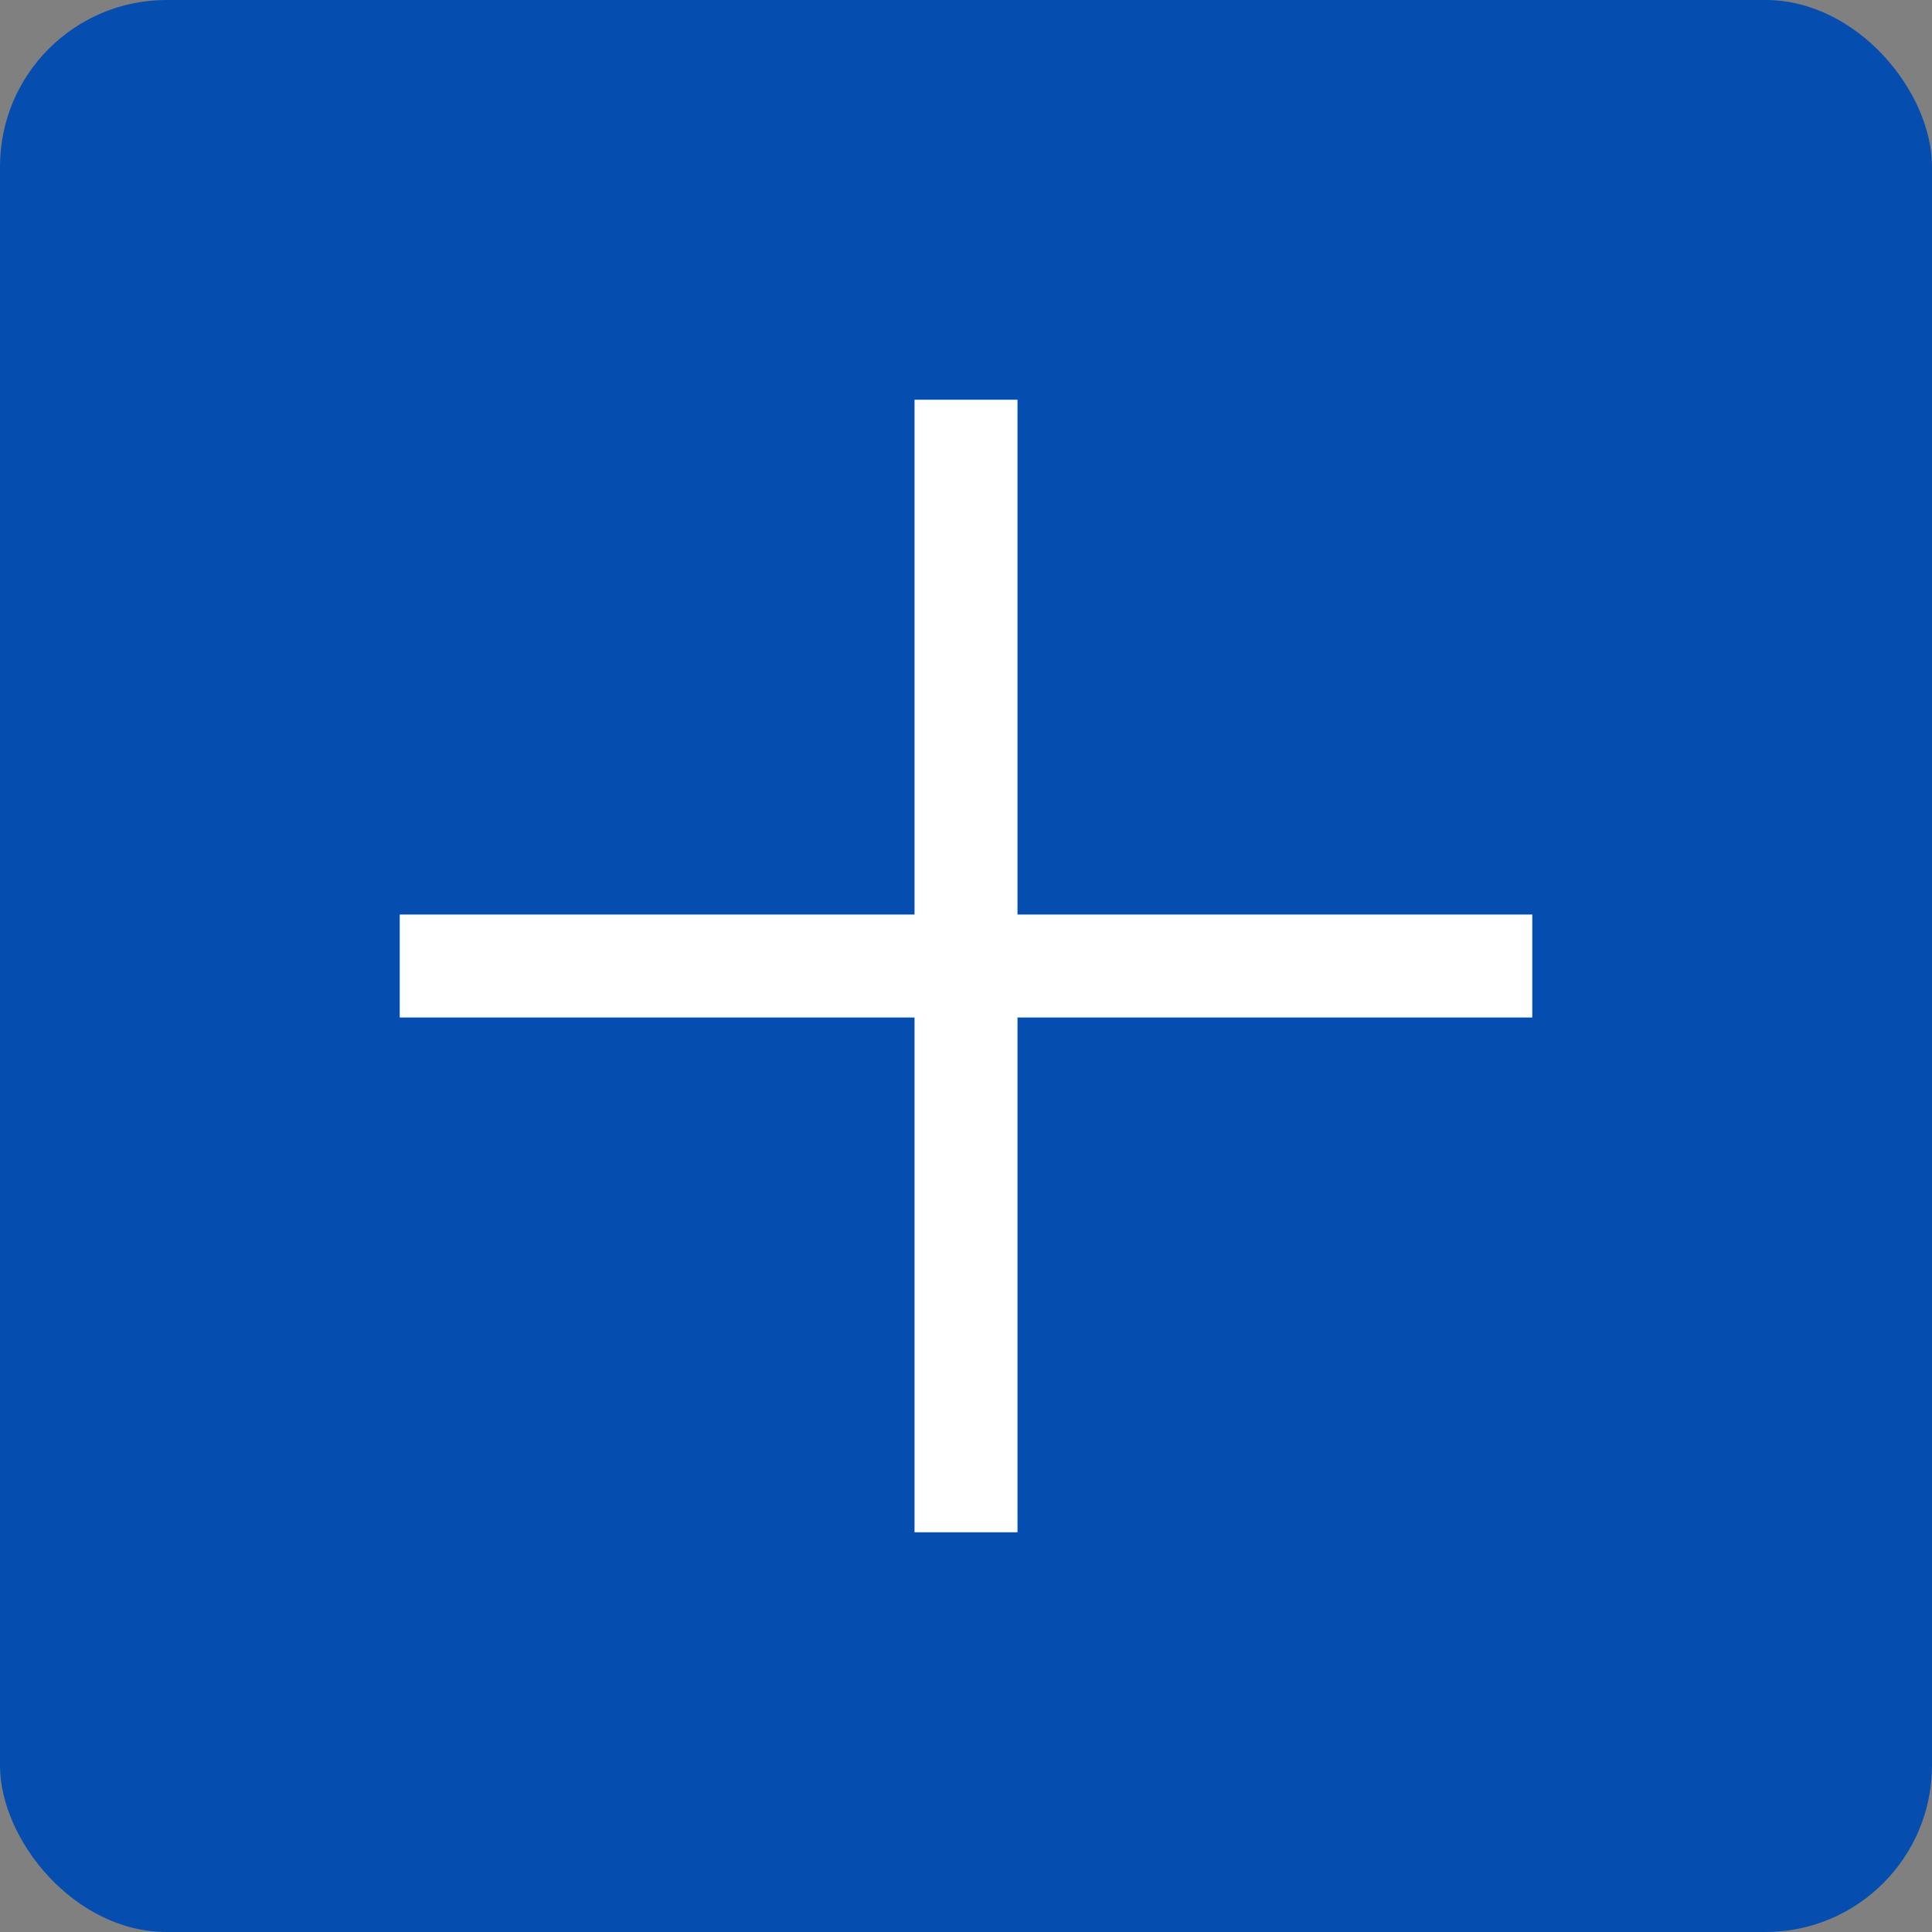 <svg width="58" height="58" viewBox="0 0 58 58" fill="none" xmlns="http://www.w3.org/2000/svg">
<rect x="0" y="0" width="58" height="58" fill="#808080" stroke="none"/>
<rect width="58" height="58" rx="5" fill="#054EB0"/>
<path fill-rule="evenodd" clip-rule="evenodd" d="M30.546 27.455V12H27.455L27.455 27.455H12V30.546H27.455L27.455 46H30.546V30.546H46V27.455H30.546Z" fill="white"/>
</svg>
